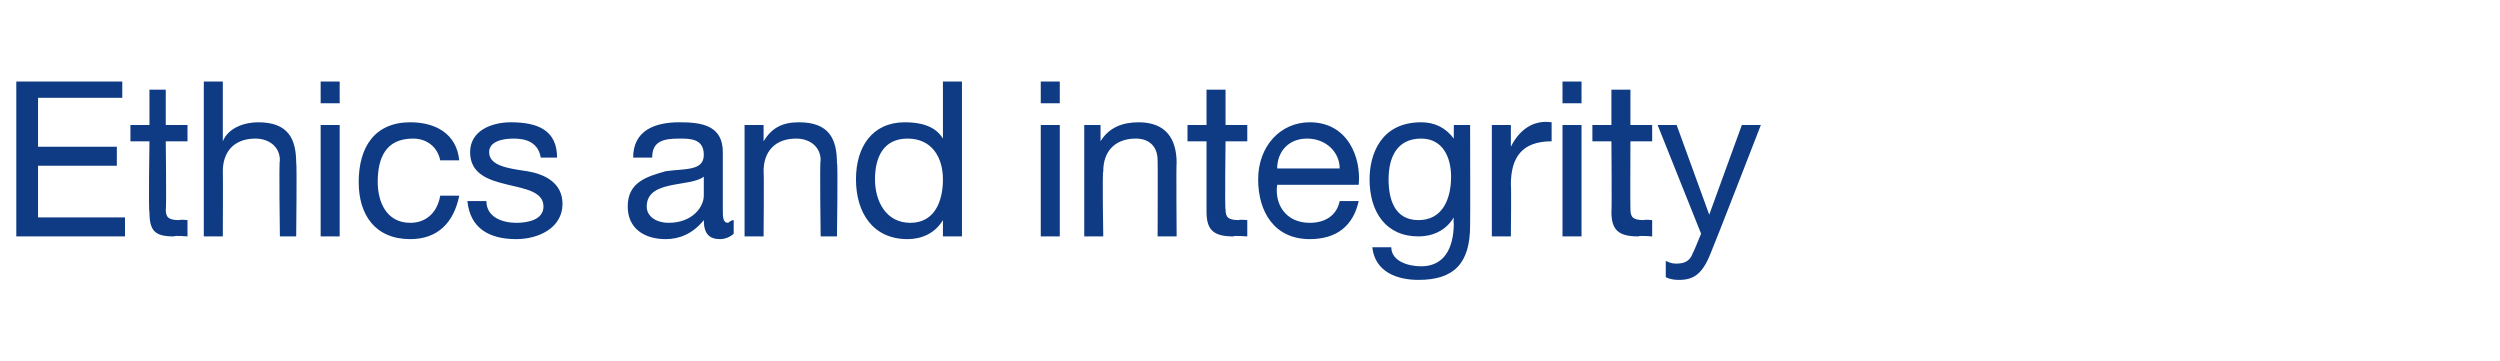<?xml version="1.0" standalone="no"?><!DOCTYPE svg PUBLIC "-//W3C//DTD SVG 1.1//EN" "http://www.w3.org/Graphics/SVG/1.1/DTD/svg11.dtd"><svg xmlns="http://www.w3.org/2000/svg" version="1.1" width="92px" height="13.3px" viewBox="0 -3 92 13.3" style="top:-3px">  <desc>Ethics and integrity</desc>  <defs/>  <g id="Polygon152939">    <path d="M 0.6 0 L 4.5 0 L 4.5 0.6 L 1.4 0.6 L 1.4 2.4 L 4.3 2.4 L 4.3 3.1 L 1.4 3.1 L 1.4 5 L 4.6 5 L 4.6 5.7 L 0.6 5.7 L 0.6 0 Z M 6.1 1.6 L 6.9 1.6 L 6.9 2.2 L 6.1 2.2 C 6.1 2.2 6.13 4.7 6.1 4.7 C 6.1 5 6.2 5.1 6.6 5.1 C 6.64 5.07 6.9 5.1 6.9 5.1 L 6.9 5.7 C 6.9 5.7 6.43 5.66 6.4 5.7 C 5.7 5.7 5.5 5.5 5.5 4.8 C 5.46 4.77 5.5 2.2 5.5 2.2 L 4.8 2.2 L 4.8 1.6 L 5.5 1.6 L 5.5 0.3 L 6.1 0.3 L 6.1 1.6 Z M 7.5 0 L 8.2 0 L 8.2 2.2 C 8.2 2.2 8.22 2.16 8.2 2.2 C 8.4 1.7 9 1.5 9.5 1.5 C 10.6 1.5 10.9 2.1 10.9 3 C 10.93 2.97 10.9 5.7 10.9 5.7 L 10.3 5.7 C 10.3 5.7 10.26 2.89 10.3 2.9 C 10.3 2.4 9.9 2.1 9.4 2.1 C 8.6 2.1 8.2 2.6 8.2 3.3 C 8.21 3.35 8.2 5.7 8.2 5.7 L 7.5 5.7 L 7.5 0 Z M 12.5 0.8 L 11.8 0.8 L 11.8 0 L 12.5 0 L 12.5 0.8 Z M 11.8 1.6 L 12.5 1.6 L 12.5 5.7 L 11.8 5.7 L 11.8 1.6 Z M 16.2 2.9 C 16.1 2.4 15.7 2.1 15.2 2.1 C 14.2 2.1 13.9 2.8 13.9 3.7 C 13.9 4.4 14.2 5.2 15.1 5.2 C 15.7 5.2 16.1 4.8 16.2 4.2 C 16.2 4.2 16.9 4.2 16.9 4.2 C 16.7 5.2 16.1 5.8 15.1 5.8 C 13.8 5.8 13.2 4.9 13.2 3.7 C 13.2 2.4 13.8 1.5 15.1 1.5 C 16 1.5 16.8 1.9 16.9 2.9 C 16.9 2.9 16.2 2.9 16.2 2.9 Z M 17.9 4.4 C 17.9 5 18.5 5.2 19 5.2 C 19.4 5.2 20 5.1 20 4.6 C 20 3.5 17.3 4.2 17.3 2.6 C 17.3 1.8 18.1 1.5 18.8 1.5 C 19.8 1.5 20.5 1.8 20.5 2.8 C 20.5 2.8 19.9 2.8 19.9 2.8 C 19.8 2.2 19.3 2.1 18.9 2.1 C 18.5 2.1 18 2.2 18 2.6 C 18 3.1 18.7 3.2 19.4 3.3 C 20 3.4 20.7 3.7 20.7 4.5 C 20.7 5.4 19.8 5.8 19 5.8 C 18 5.8 17.3 5.4 17.2 4.4 C 17.2 4.4 17.9 4.4 17.9 4.4 Z M 27 5.6 C 26.9 5.7 26.7 5.8 26.5 5.8 C 26.1 5.8 25.9 5.6 25.9 5.1 C 25.5 5.6 25 5.8 24.5 5.8 C 23.7 5.8 23.1 5.4 23.1 4.6 C 23.1 3.7 23.8 3.5 24.5 3.3 C 25.2 3.2 25.9 3.3 25.9 2.7 C 25.9 2.1 25.4 2.1 25 2.1 C 24.4 2.1 24 2.2 24 2.8 C 24 2.8 23.3 2.8 23.3 2.8 C 23.3 1.8 24.1 1.5 25 1.5 C 25.8 1.5 26.6 1.6 26.6 2.6 C 26.6 2.6 26.6 4.7 26.6 4.7 C 26.6 5 26.6 5.2 26.8 5.2 C 26.8 5.2 26.9 5.1 27 5.1 C 27 5.1 27 5.6 27 5.6 Z M 25.9 3.5 C 25.4 3.9 23.8 3.6 23.8 4.6 C 23.8 5 24.2 5.2 24.6 5.2 C 25.5 5.2 25.9 4.6 25.9 4.2 C 25.9 4.2 25.9 3.5 25.9 3.5 Z M 27.4 1.6 L 28.1 1.6 L 28.1 2.2 C 28.1 2.2 28.09 2.21 28.1 2.2 C 28.4 1.7 28.8 1.5 29.4 1.5 C 30.5 1.5 30.8 2.1 30.8 3 C 30.84 2.97 30.8 5.7 30.8 5.7 L 30.2 5.7 C 30.2 5.7 30.16 2.89 30.2 2.9 C 30.2 2.4 29.8 2.1 29.3 2.1 C 28.5 2.1 28.1 2.6 28.1 3.3 C 28.12 3.35 28.1 5.7 28.1 5.7 L 27.4 5.7 L 27.4 1.6 Z M 33.5 5.2 C 34.4 5.2 34.7 4.4 34.7 3.6 C 34.7 2.8 34.3 2.1 33.4 2.1 C 32.5 2.1 32.2 2.8 32.2 3.6 C 32.2 4.4 32.6 5.2 33.5 5.2 Z M 35.4 5.7 L 34.7 5.7 L 34.7 5.1 C 34.7 5.1 34.67 5.11 34.7 5.1 C 34.4 5.6 33.9 5.8 33.4 5.8 C 32.1 5.8 31.5 4.8 31.5 3.6 C 31.5 2.4 32.1 1.5 33.3 1.5 C 33.8 1.5 34.4 1.6 34.7 2.1 C 34.67 2.11 34.7 2.1 34.7 2.1 L 34.7 0 L 35.4 0 L 35.4 5.7 Z M 39 0.8 L 38.3 0.8 L 38.3 0 L 39 0 L 39 0.8 Z M 38.3 1.6 L 39 1.6 L 39 5.7 L 38.3 5.7 L 38.3 1.6 Z M 39.9 1.6 L 40.5 1.6 L 40.5 2.2 C 40.5 2.2 40.54 2.21 40.5 2.2 C 40.8 1.7 41.3 1.5 41.9 1.5 C 42.9 1.5 43.3 2.1 43.3 3 C 43.28 2.97 43.3 5.7 43.3 5.7 L 42.6 5.7 C 42.6 5.7 42.61 2.89 42.6 2.9 C 42.6 2.4 42.3 2.1 41.8 2.1 C 41 2.1 40.6 2.6 40.6 3.3 C 40.56 3.35 40.6 5.7 40.6 5.7 L 39.9 5.7 L 39.9 1.6 Z M 45.1 1.6 L 45.9 1.6 L 45.9 2.2 L 45.1 2.2 C 45.1 2.2 45.07 4.7 45.1 4.7 C 45.1 5 45.2 5.1 45.6 5.1 C 45.58 5.07 45.9 5.1 45.9 5.1 L 45.9 5.7 C 45.9 5.7 45.37 5.66 45.4 5.7 C 44.7 5.7 44.4 5.5 44.4 4.8 C 44.4 4.77 44.4 2.2 44.4 2.2 L 43.7 2.2 L 43.7 1.6 L 44.4 1.6 L 44.4 0.3 L 45.1 0.3 L 45.1 1.6 Z M 49.3 3.2 C 49.3 2.6 48.8 2.1 48.1 2.1 C 47.4 2.1 47 2.6 47 3.2 C 47 3.2 49.3 3.2 49.3 3.2 Z M 50 4.4 C 49.8 5.3 49.2 5.8 48.2 5.8 C 46.9 5.8 46.3 4.8 46.3 3.6 C 46.3 2.4 47.1 1.5 48.2 1.5 C 49.6 1.5 50.1 2.8 50 3.8 C 50 3.8 47 3.8 47 3.8 C 46.9 4.5 47.3 5.2 48.2 5.2 C 48.8 5.2 49.2 4.9 49.3 4.4 C 49.3 4.4 50 4.4 50 4.4 Z M 54.1 5.3 C 54.1 6.7 53.5 7.3 52.2 7.3 C 51.4 7.3 50.6 7 50.5 6.1 C 50.5 6.1 51.2 6.1 51.2 6.1 C 51.2 6.6 51.8 6.8 52.3 6.8 C 53.1 6.8 53.5 6.2 53.5 5.2 C 53.48 5.24 53.5 5 53.5 5 C 53.5 5 53.47 4.97 53.5 5 C 53.2 5.5 52.7 5.7 52.2 5.7 C 51 5.7 50.4 4.8 50.4 3.6 C 50.4 2.7 50.8 1.5 52.3 1.5 C 52.8 1.5 53.2 1.7 53.5 2.1 C 53.47 2.15 53.5 2.1 53.5 2.1 L 53.5 1.6 L 54.1 1.6 C 54.1 1.6 54.11 5.31 54.1 5.3 Z M 53.4 3.5 C 53.4 2.8 53.1 2.1 52.3 2.1 C 51.4 2.1 51.1 2.8 51.1 3.6 C 51.1 4.3 51.3 5.1 52.2 5.1 C 53.1 5.1 53.4 4.3 53.4 3.5 Z M 54.9 1.6 L 55.6 1.6 L 55.6 2.4 C 55.6 2.4 55.6 2.43 55.6 2.4 C 55.9 1.8 56.4 1.4 57.1 1.5 C 57.1 1.5 57.1 2.2 57.1 2.2 C 56 2.2 55.6 2.8 55.6 3.8 C 55.62 3.84 55.6 5.7 55.6 5.7 L 54.9 5.7 L 54.9 1.6 Z M 58.2 0.8 L 57.5 0.8 L 57.5 0 L 58.2 0 L 58.2 0.8 Z M 57.5 1.6 L 58.2 1.6 L 58.2 5.7 L 57.5 5.7 L 57.5 1.6 Z M 60 1.6 L 60.8 1.6 L 60.8 2.2 L 60 2.2 C 60 2.2 59.99 4.7 60 4.7 C 60 5 60.1 5.1 60.5 5.1 C 60.5 5.07 60.8 5.1 60.8 5.1 L 60.8 5.7 C 60.8 5.7 60.29 5.66 60.3 5.7 C 59.6 5.7 59.3 5.5 59.3 4.8 C 59.32 4.77 59.3 2.2 59.3 2.2 L 58.6 2.2 L 58.6 1.6 L 59.3 1.6 L 59.3 0.3 L 60 0.3 L 60 1.6 Z M 63 6.2 C 62.7 7 62.4 7.3 61.8 7.3 C 61.7 7.3 61.5 7.3 61.3 7.2 C 61.3 7.2 61.3 6.6 61.3 6.6 C 61.5 6.7 61.6 6.7 61.7 6.7 C 62 6.7 62.2 6.6 62.3 6.3 C 62.3 6.34 62.6 5.6 62.6 5.6 L 61 1.6 L 61.7 1.6 L 62.9 4.9 L 62.9 4.9 L 64.1 1.6 L 64.8 1.6 C 64.8 1.6 63.01 6.21 63 6.2 Z " stroke="none" fill="#0e3b83"/>  </g></svg>